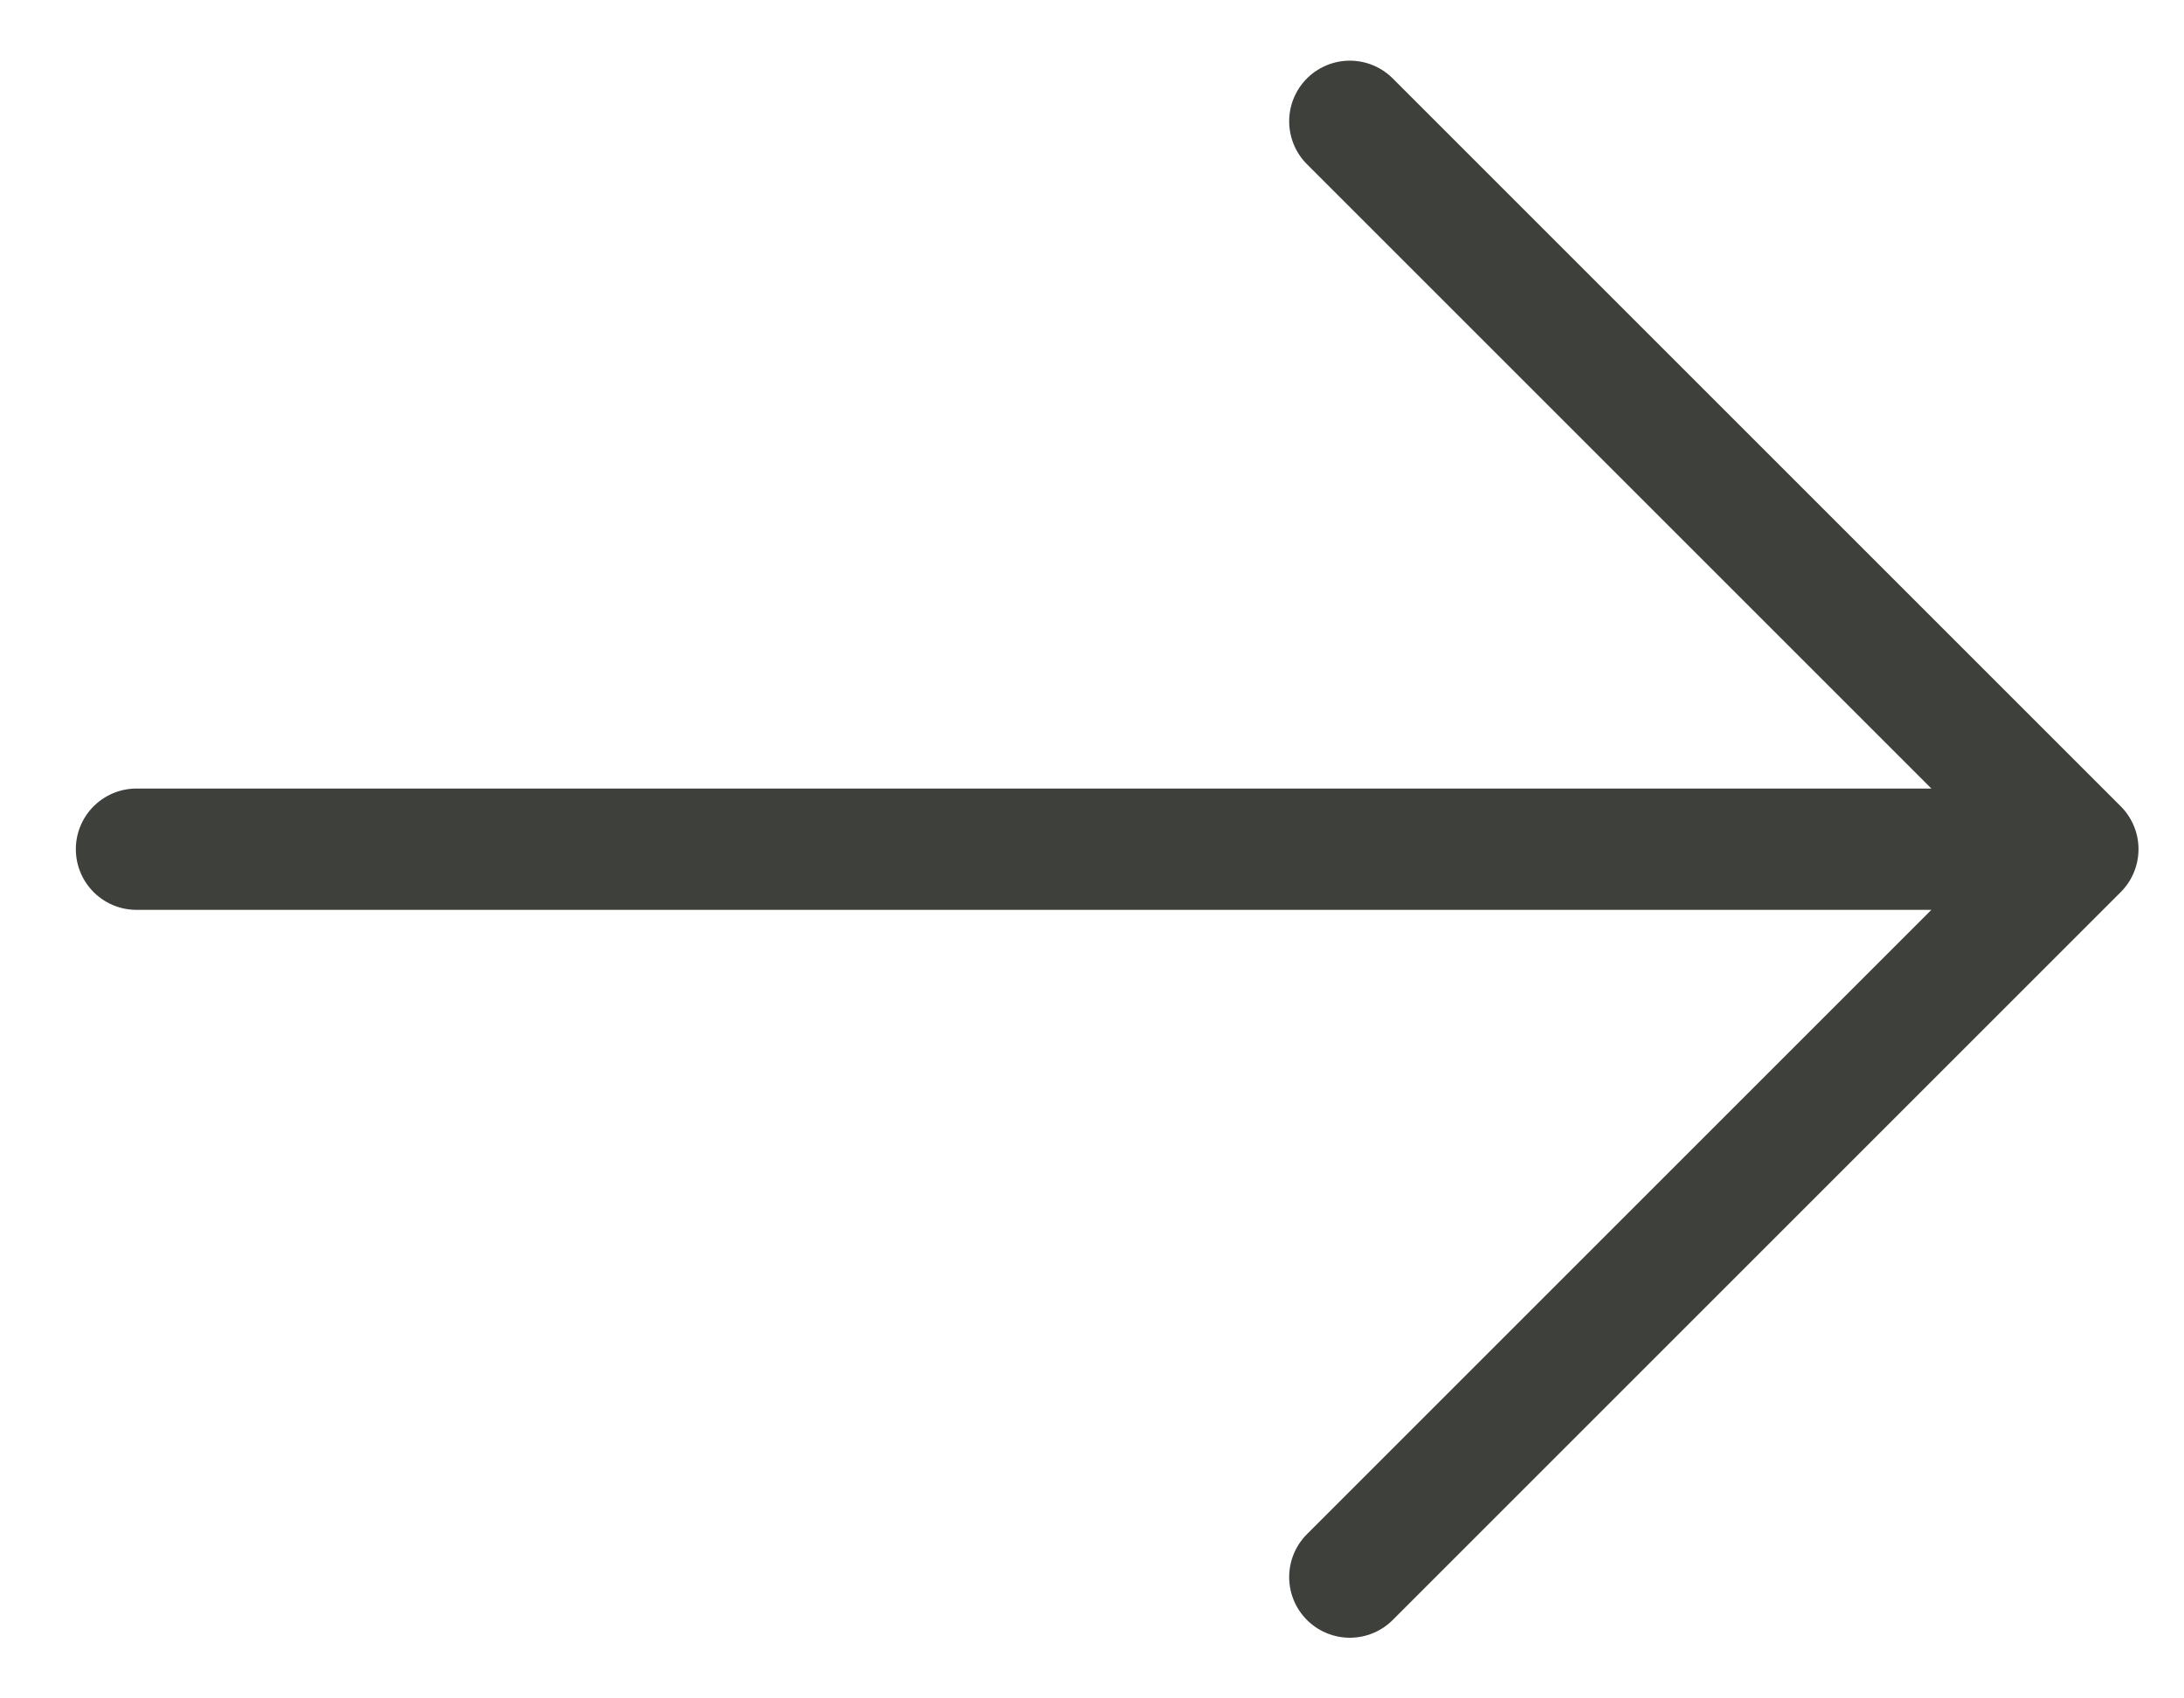 <svg width="18" height="14" viewBox="0 0 18 14" fill="none" xmlns="http://www.w3.org/2000/svg">
<path d="M1.125 7H17.125M17.125 7L11.125 1M17.125 7L11.125 13" stroke="#3D403B" stroke-linecap="round" stroke-linejoin="round"/>
</svg>
